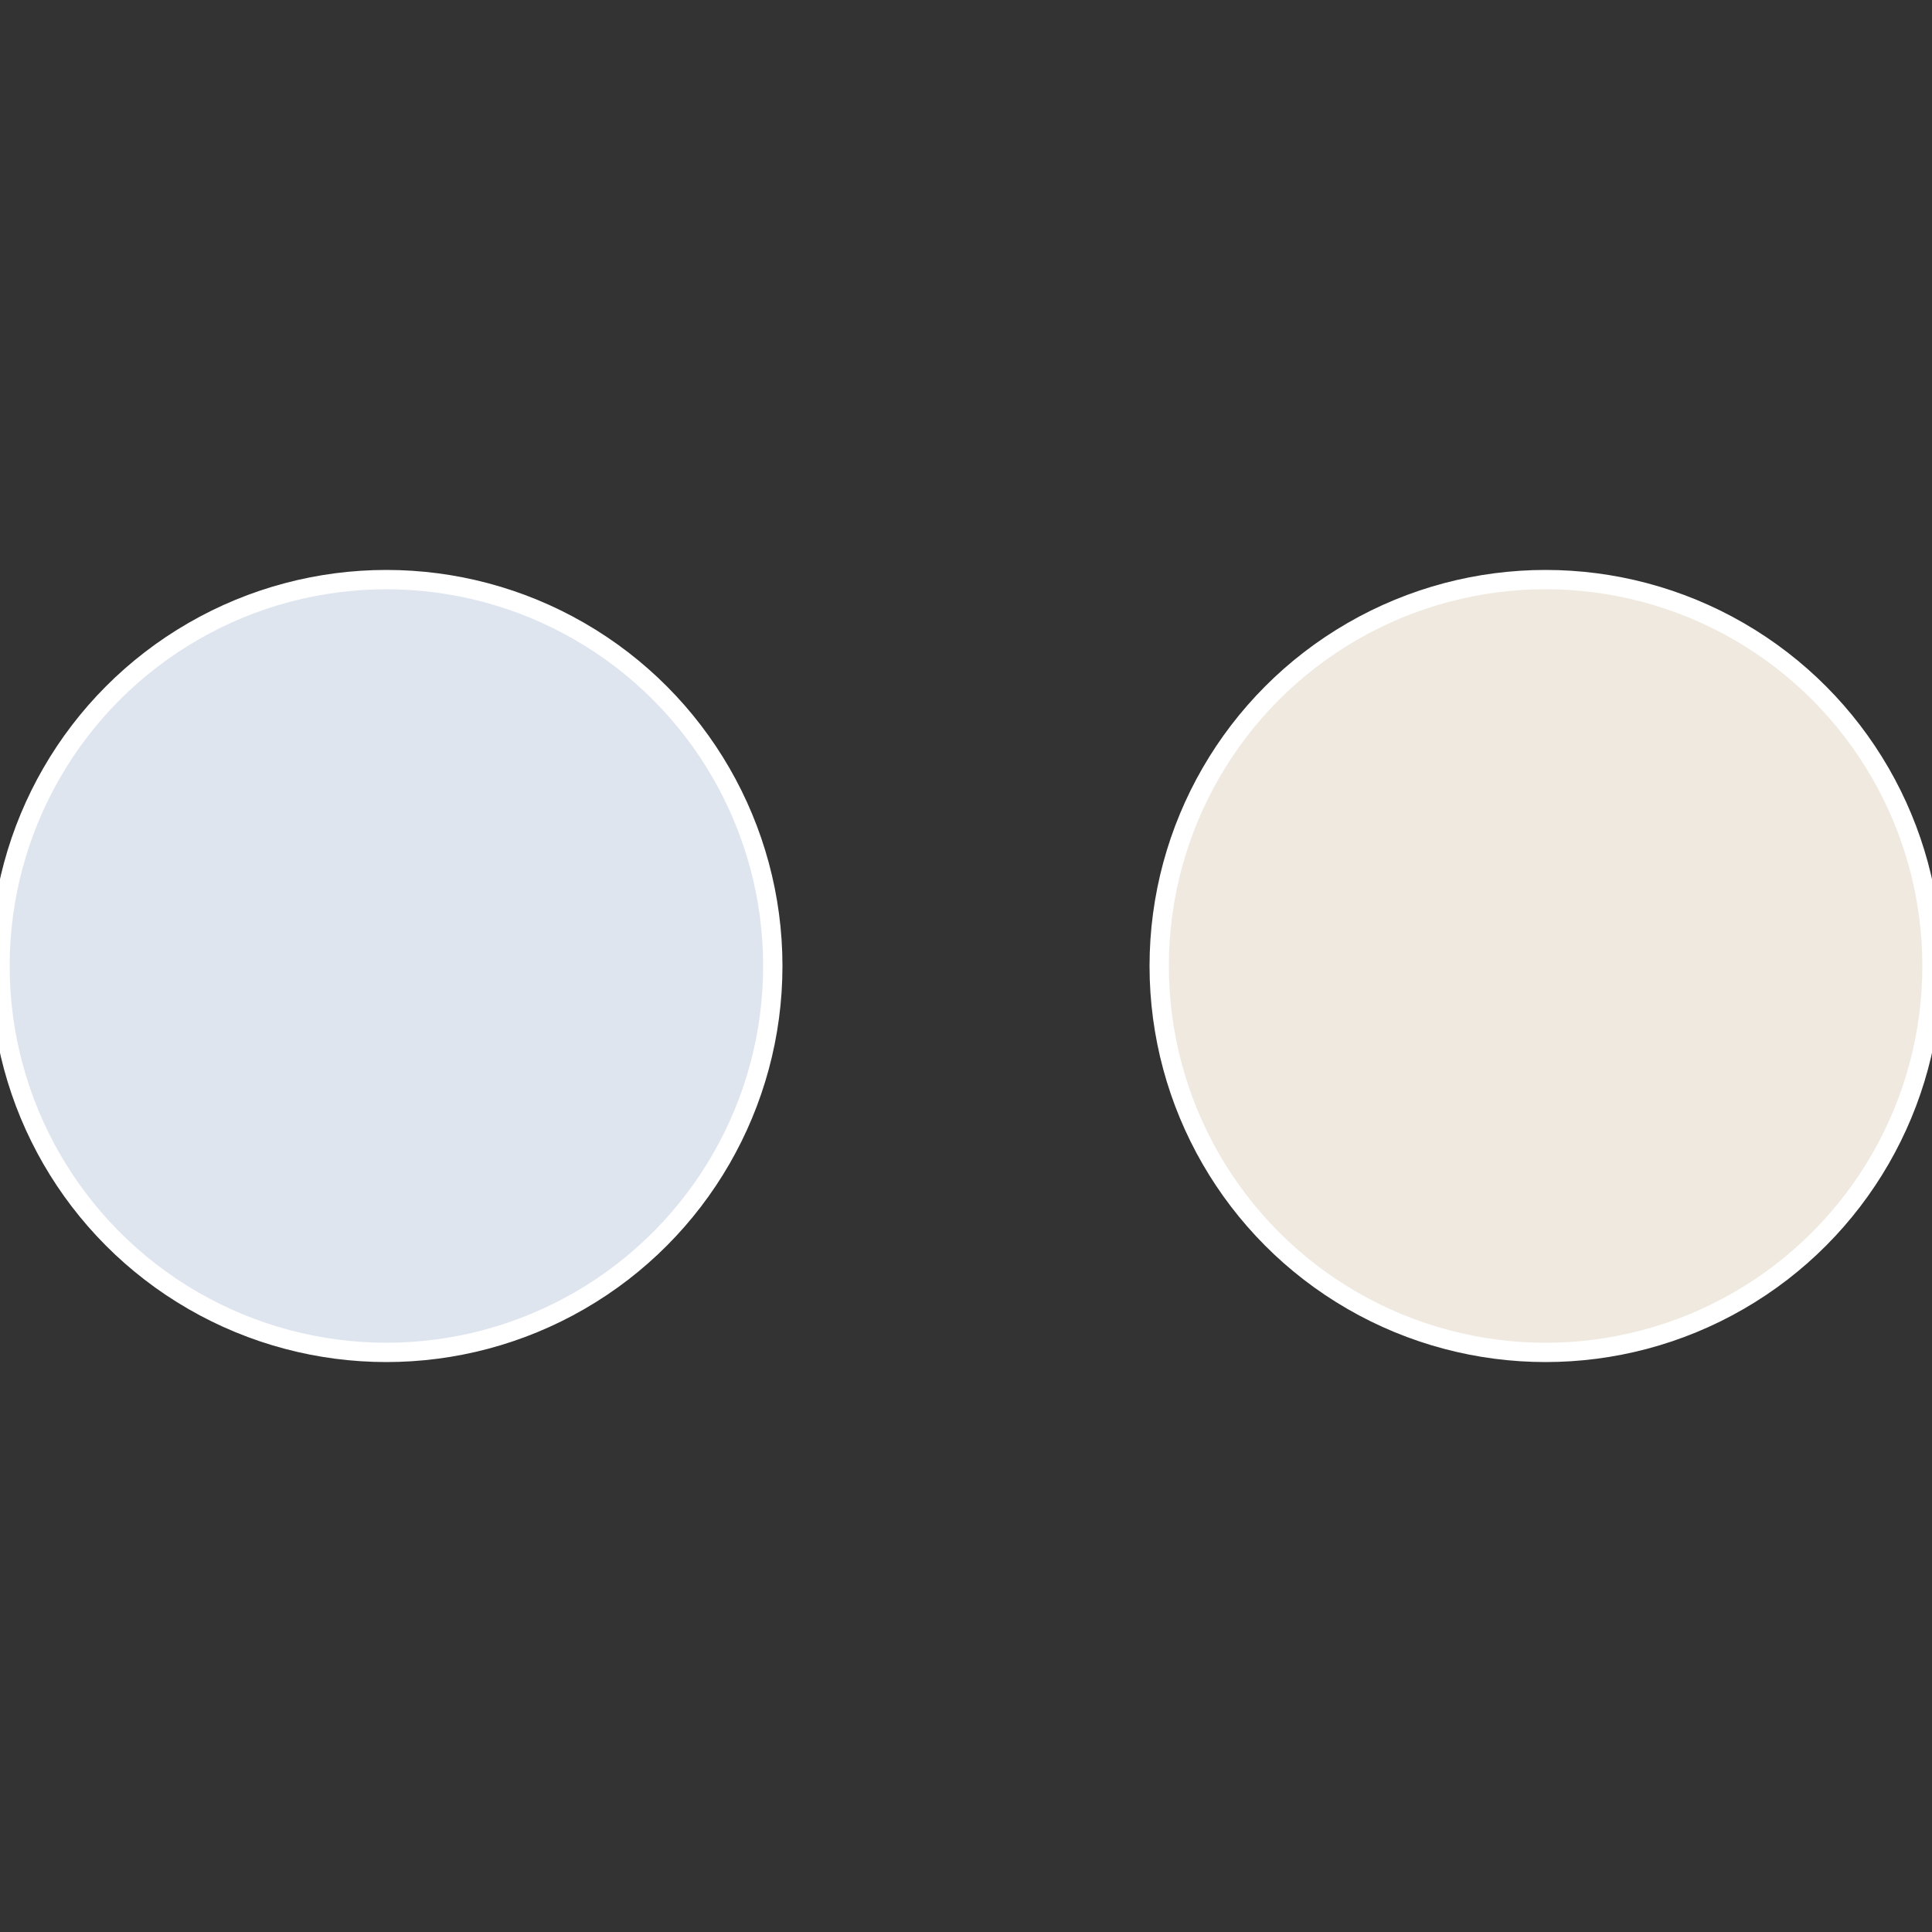 <?xml version="1.0" standalone="no"?>
<svg width="500" height="500" viewBox="-1 -1 2 2" xmlns="http://www.w3.org/2000/svg">
 
                <rect x="-1" y="-1" width="2" height="2" fill="#333333" stroke="none"/>
 
                <circle cx="0.6" cy="0" r="0.4" fill="#efe9df" stroke="#fff" stroke-width="1%" />
             
                <circle cx="-0.6" cy="7.3478807948841E-17" r="0.4" fill="#dfe5ef" stroke="#fff" stroke-width="1%" />
            </svg>
